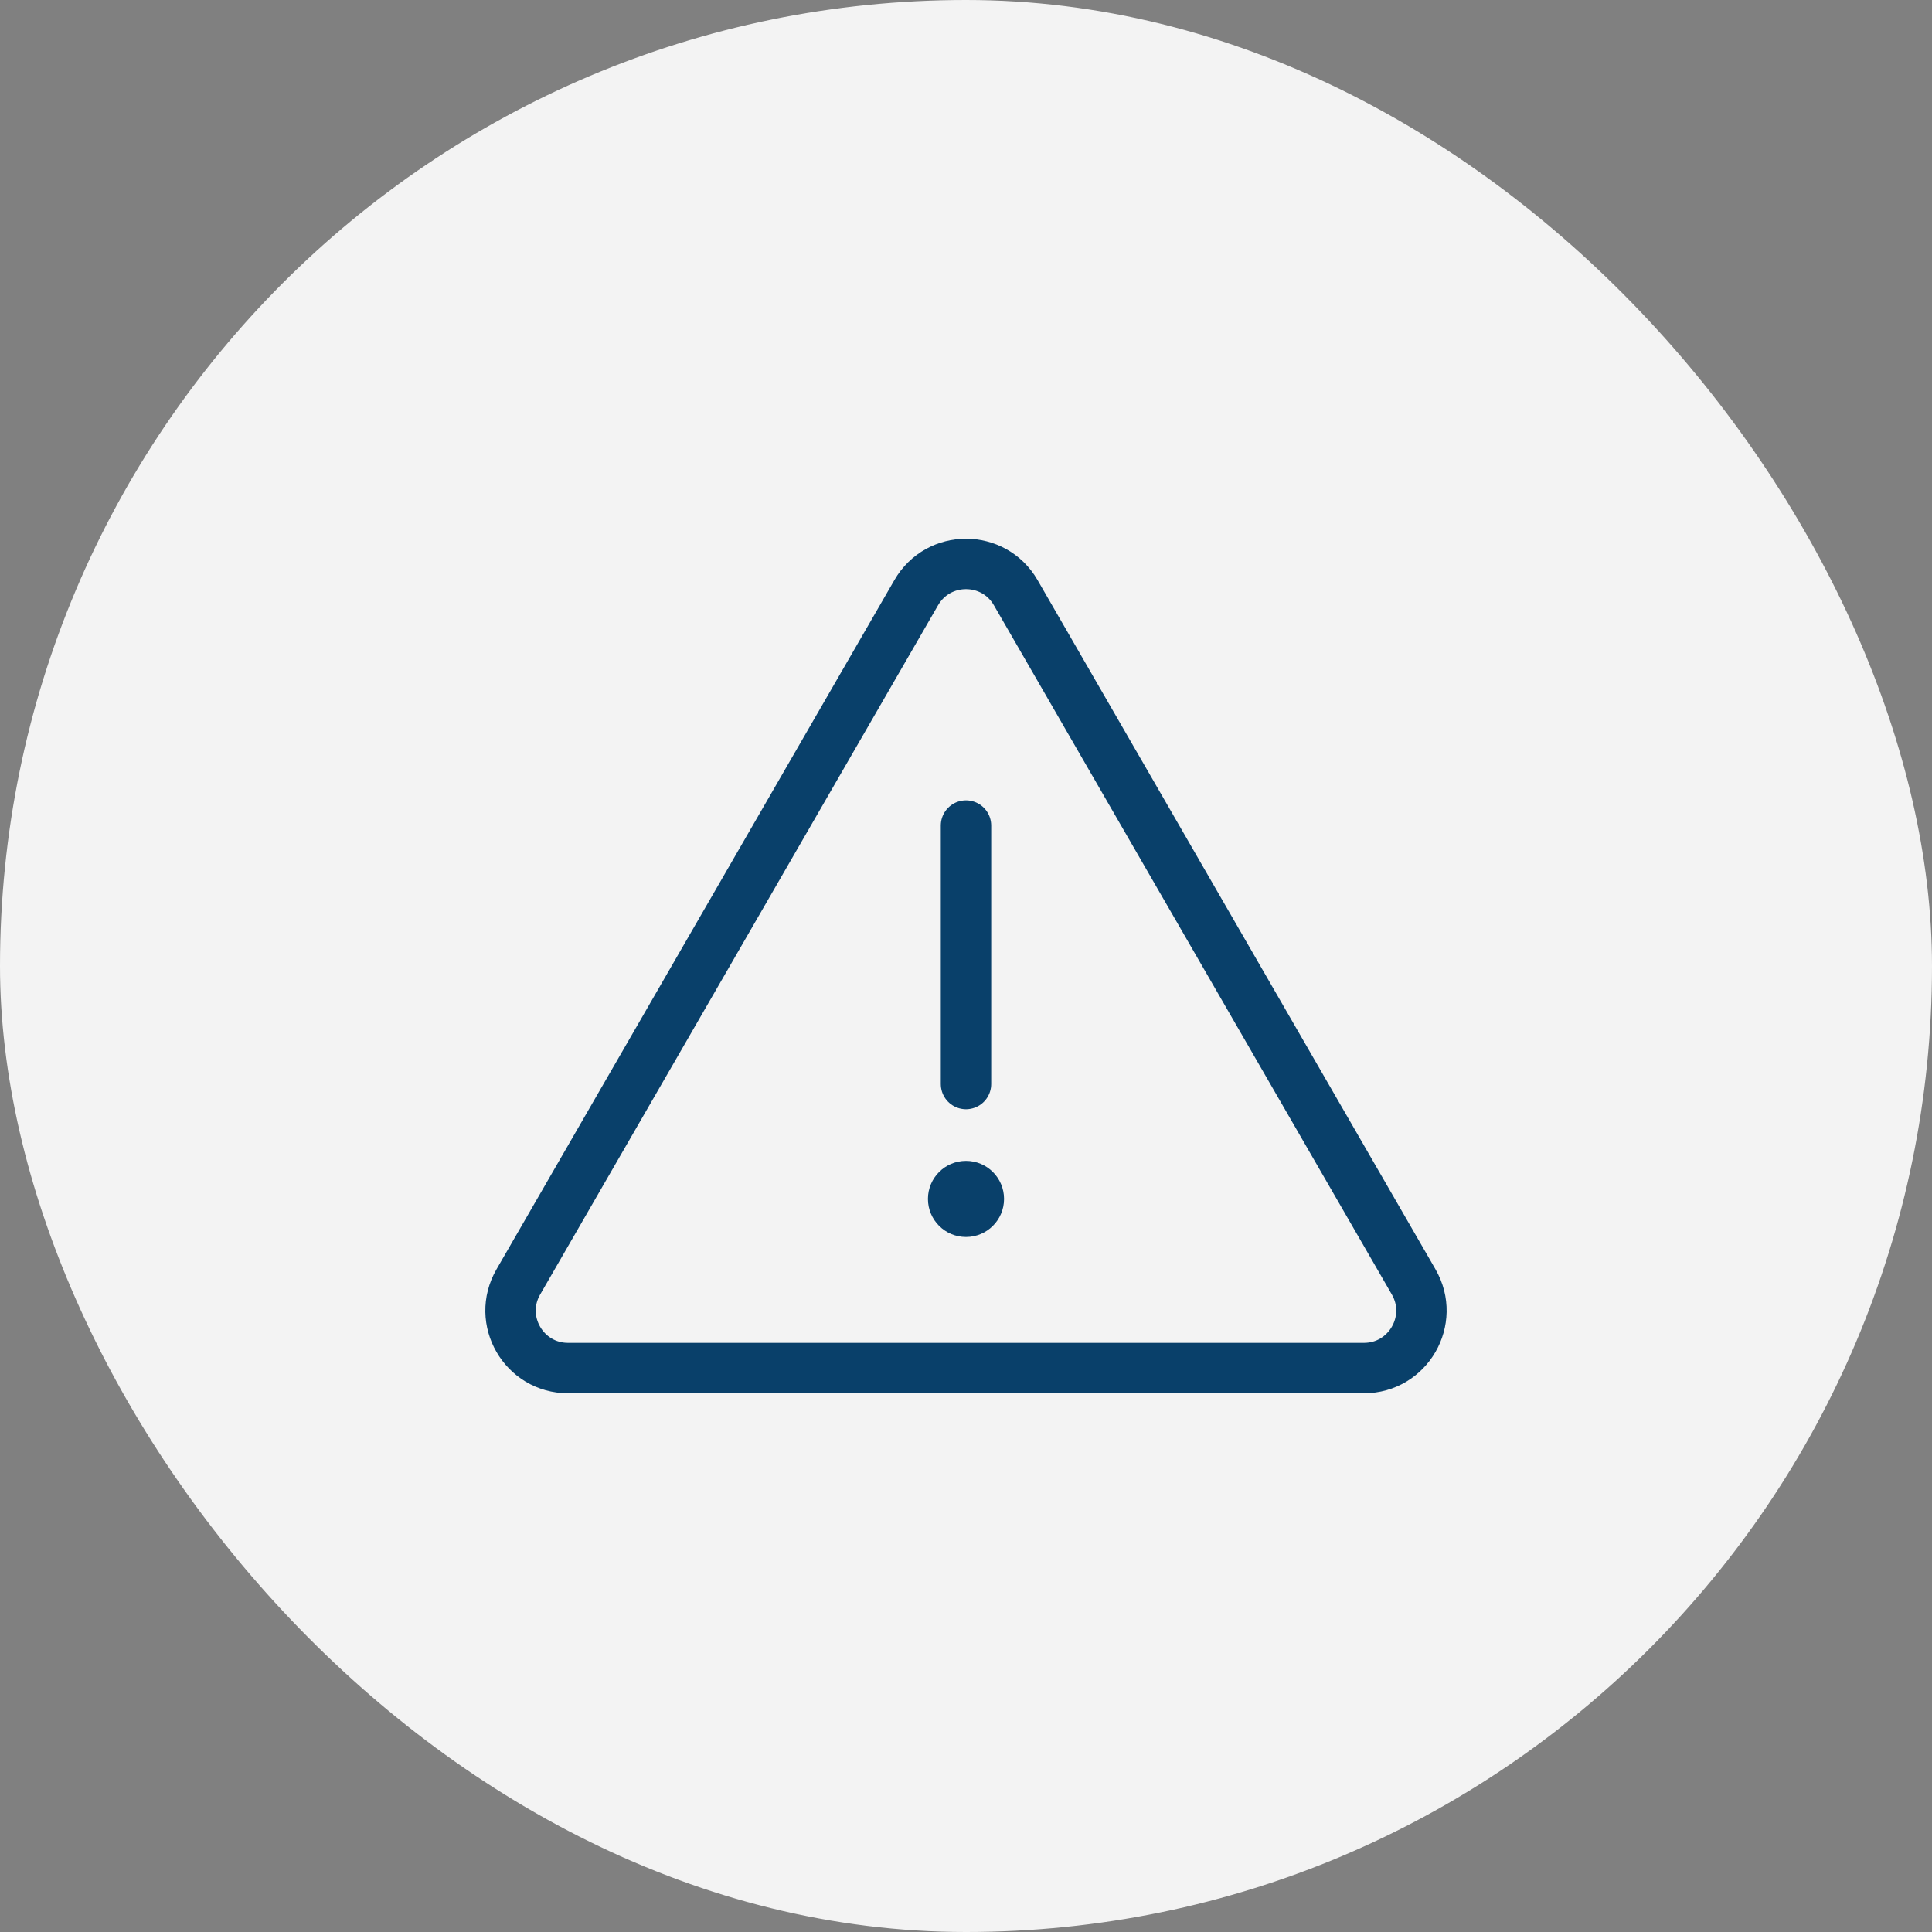 <svg width="46" height="46" viewBox="0 0 46 46" fill="none" xmlns="http://www.w3.org/2000/svg">
<rect x="0" y="0" width="46" height="46" fill="#808080" stroke="none"/>
<rect width="46" height="46" rx="23" fill="#F3F3F3"/>
<path d="M21.815 14.111C22.342 13.199 23.658 13.199 24.184 14.111L33.659 30.522C34.185 31.433 33.527 32.573 32.475 32.573H13.525C12.472 32.573 11.814 31.433 12.341 30.522L21.815 14.111Z" stroke="#09406A" stroke-width="1.2" stroke-linejoin="round"/>
<path d="M23 25.81V19.656" stroke="#09406A" stroke-width="1.2" stroke-linecap="round"/>
<circle cx="23" cy="28.546" r="0.906" fill="#09406A"/>
</svg>
